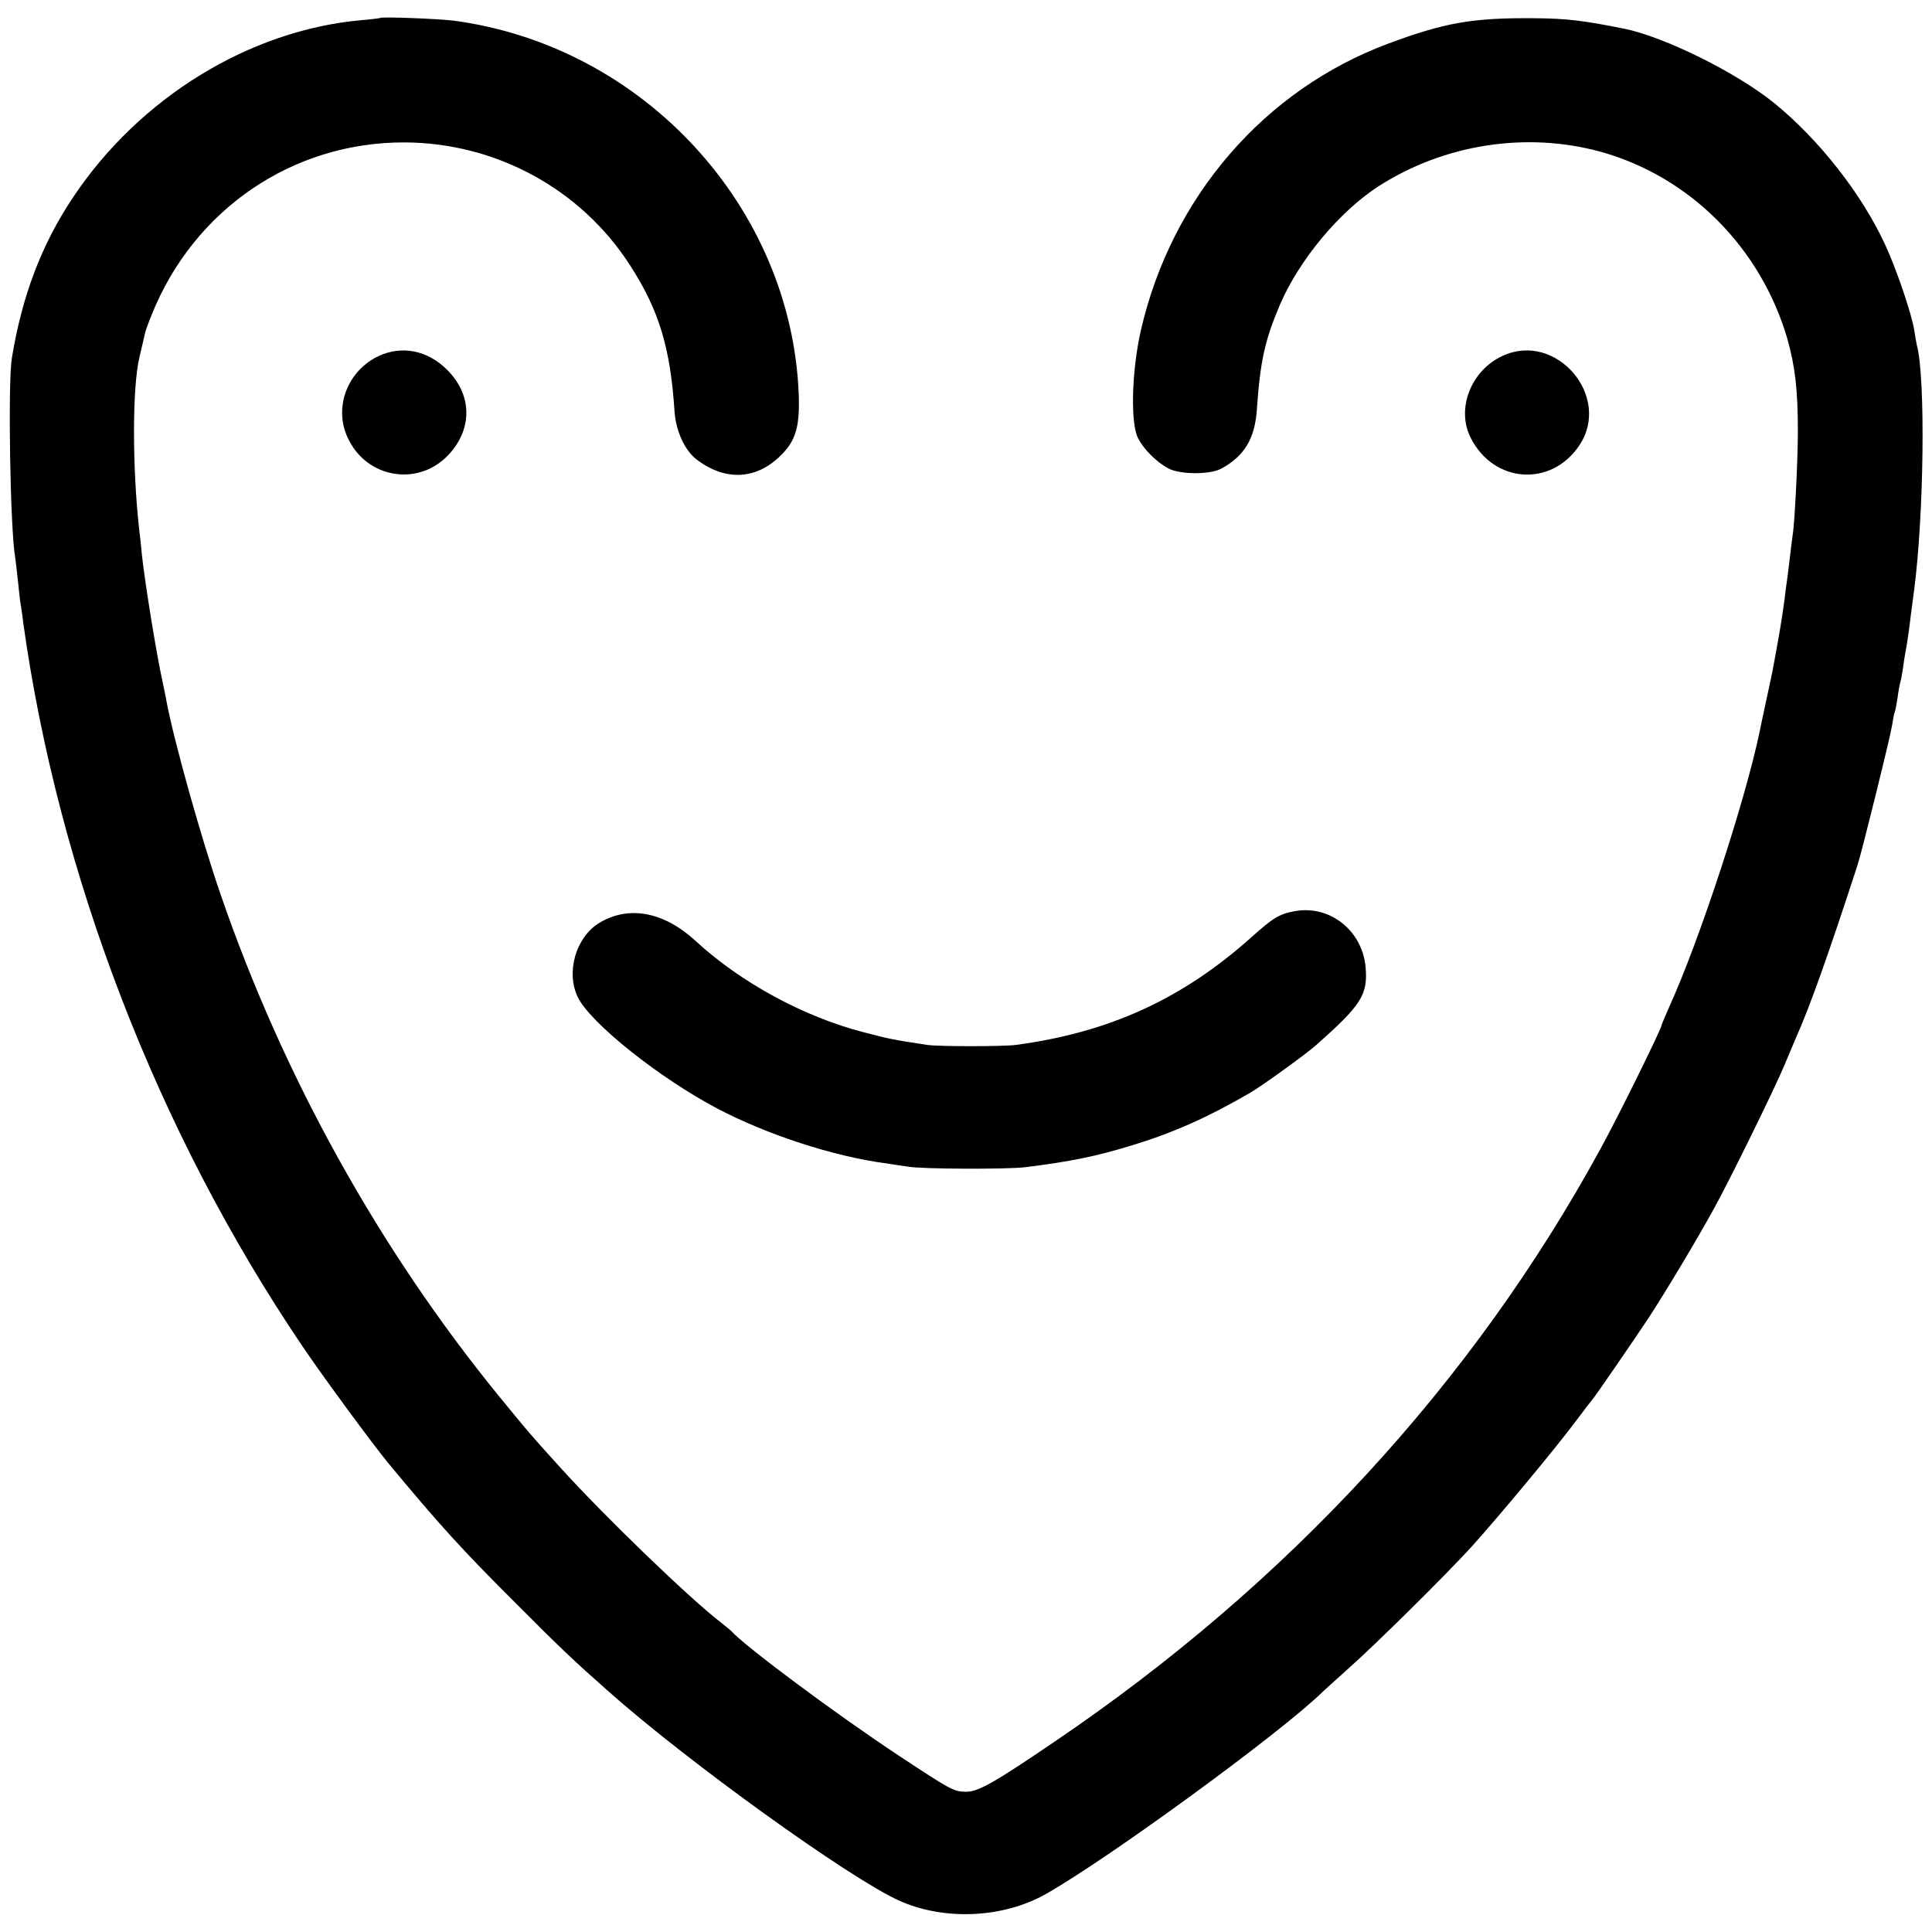 <?xml version="1.0" standalone="no"?>
<!DOCTYPE svg PUBLIC "-//W3C//DTD SVG 20010904//EN"
 "http://www.w3.org/TR/2001/REC-SVG-20010904/DTD/svg10.dtd">
<svg version="1.0" xmlns="http://www.w3.org/2000/svg"
 width="700pt" height="700pt" viewBox="0 0 700 700"
 preserveAspectRatio="xMidYMid meet">
<g transform="translate(0,700) scale(0.1,-0.1)"
fill="#000000" stroke="none">
<path d="M1378 6935 c-1 -1 -32 -5 -68 -8 -406 -36 -805 -281 -1046 -643 -114
-171 -184 -356 -221 -581 -15 -92 -6 -621 12 -723 1 -8 6 -46 10 -85 4 -38 8
-77 10 -85 1 -8 6 -37 9 -65 127 -913 486 -1845 1010 -2620 71 -106 256 -357
311 -424 189 -228 270 -317 470 -516 152 -153 205 -203 326 -310 291 -259 877
-680 1056 -761 164 -74 378 -64 533 24 231 131 853 586 1001 731 9 9 52 47 95
86 98 87 347 333 445 440 92 102 296 346 374 450 33 44 62 82 65 85 8 8 146
209 200 290 64 98 177 286 240 401 56 101 222 439 255 519 15 36 33 79 40 95
53 118 119 305 225 630 18 57 118 461 125 505 4 25 8 47 10 50 2 3 6 26 10 50
3 25 8 52 11 61 3 10 6 31 9 49 2 17 6 43 9 58 5 25 12 71 20 139 2 15 7 53
11 83 36 273 42 774 10 890 -2 8 -6 32 -9 52 -9 59 -65 224 -106 312 -85 184
-239 380 -401 512 -137 111 -397 240 -544 270 -150 30 -208 37 -325 38 -225 2
-326 -16 -530 -92 -449 -167 -785 -556 -896 -1037 -34 -149 -39 -340 -10 -394
22 -41 66 -85 109 -108 42 -23 151 -23 192 -1 84 46 122 109 129 216 12 172
28 247 83 377 70 163 215 338 359 431 238 152 535 198 804 124 323 -90 580
-348 676 -678 28 -100 38 -183 38 -337 0 -102 -12 -338 -19 -374 -1 -9 -6 -45
-10 -81 -4 -36 -9 -72 -10 -80 -1 -8 -6 -40 -9 -70 -4 -30 -13 -91 -21 -135
-8 -44 -16 -91 -19 -105 -2 -14 -14 -70 -26 -125 -12 -55 -23 -108 -25 -118
-52 -249 -217 -753 -327 -995 -15 -34 -28 -65 -28 -67 0 -12 -158 -333 -222
-449 -462 -846 -1132 -1574 -1978 -2147 -222 -151 -276 -181 -321 -181 -44 1
-55 7 -244 132 -224 148 -556 395 -605 450 -3 3 -18 16 -35 29 -114 87 -425
387 -586 565 -114 126 -106 117 -220 256 -435 533 -783 1160 -1010 1820 -70
203 -169 556 -196 700 -2 14 -9 45 -14 70 -21 93 -63 352 -75 460 -2 25 -6 63
-9 85 -26 228 -26 520 0 630 10 44 20 85 21 90 1 6 11 34 23 63 152 382 510
627 916 626 331 -1 639 -168 817 -444 106 -164 147 -300 162 -532 5 -70 37
-140 80 -173 103 -78 214 -74 303 13 56 54 71 105 67 222 -26 680 -563 1263
-1249 1355 -55 7 -261 15 -267 10z"/>
<path d="M1374 5711 c-113 -52 -165 -183 -116 -293 68 -155 266 -185 375 -57
80 93 75 212 -13 299 -69 70 -163 89 -246 51z"/>
<path d="M5445 5711 c-116 -53 -170 -193 -116 -298 83 -164 291 -179 393 -27
119 177 -83 414 -277 325z"/>
<path d="M4693 3699 c-57 -10 -80 -24 -158 -94 -250 -224 -516 -346 -855 -391
-48 -6 -278 -6 -320 0 -125 19 -135 21 -231 46 -217 56 -445 180 -609 331
-116 107 -245 130 -352 63 -83 -53 -118 -179 -74 -268 47 -94 295 -292 506
-403 179 -94 420 -173 610 -198 30 -5 66 -10 80 -12 51 -9 358 -10 425 -2 167
21 255 39 389 80 150 46 273 101 426 190 43 25 198 137 237 171 165 146 189
183 181 282 -11 133 -128 227 -255 205z"/>
</g>
</svg>

